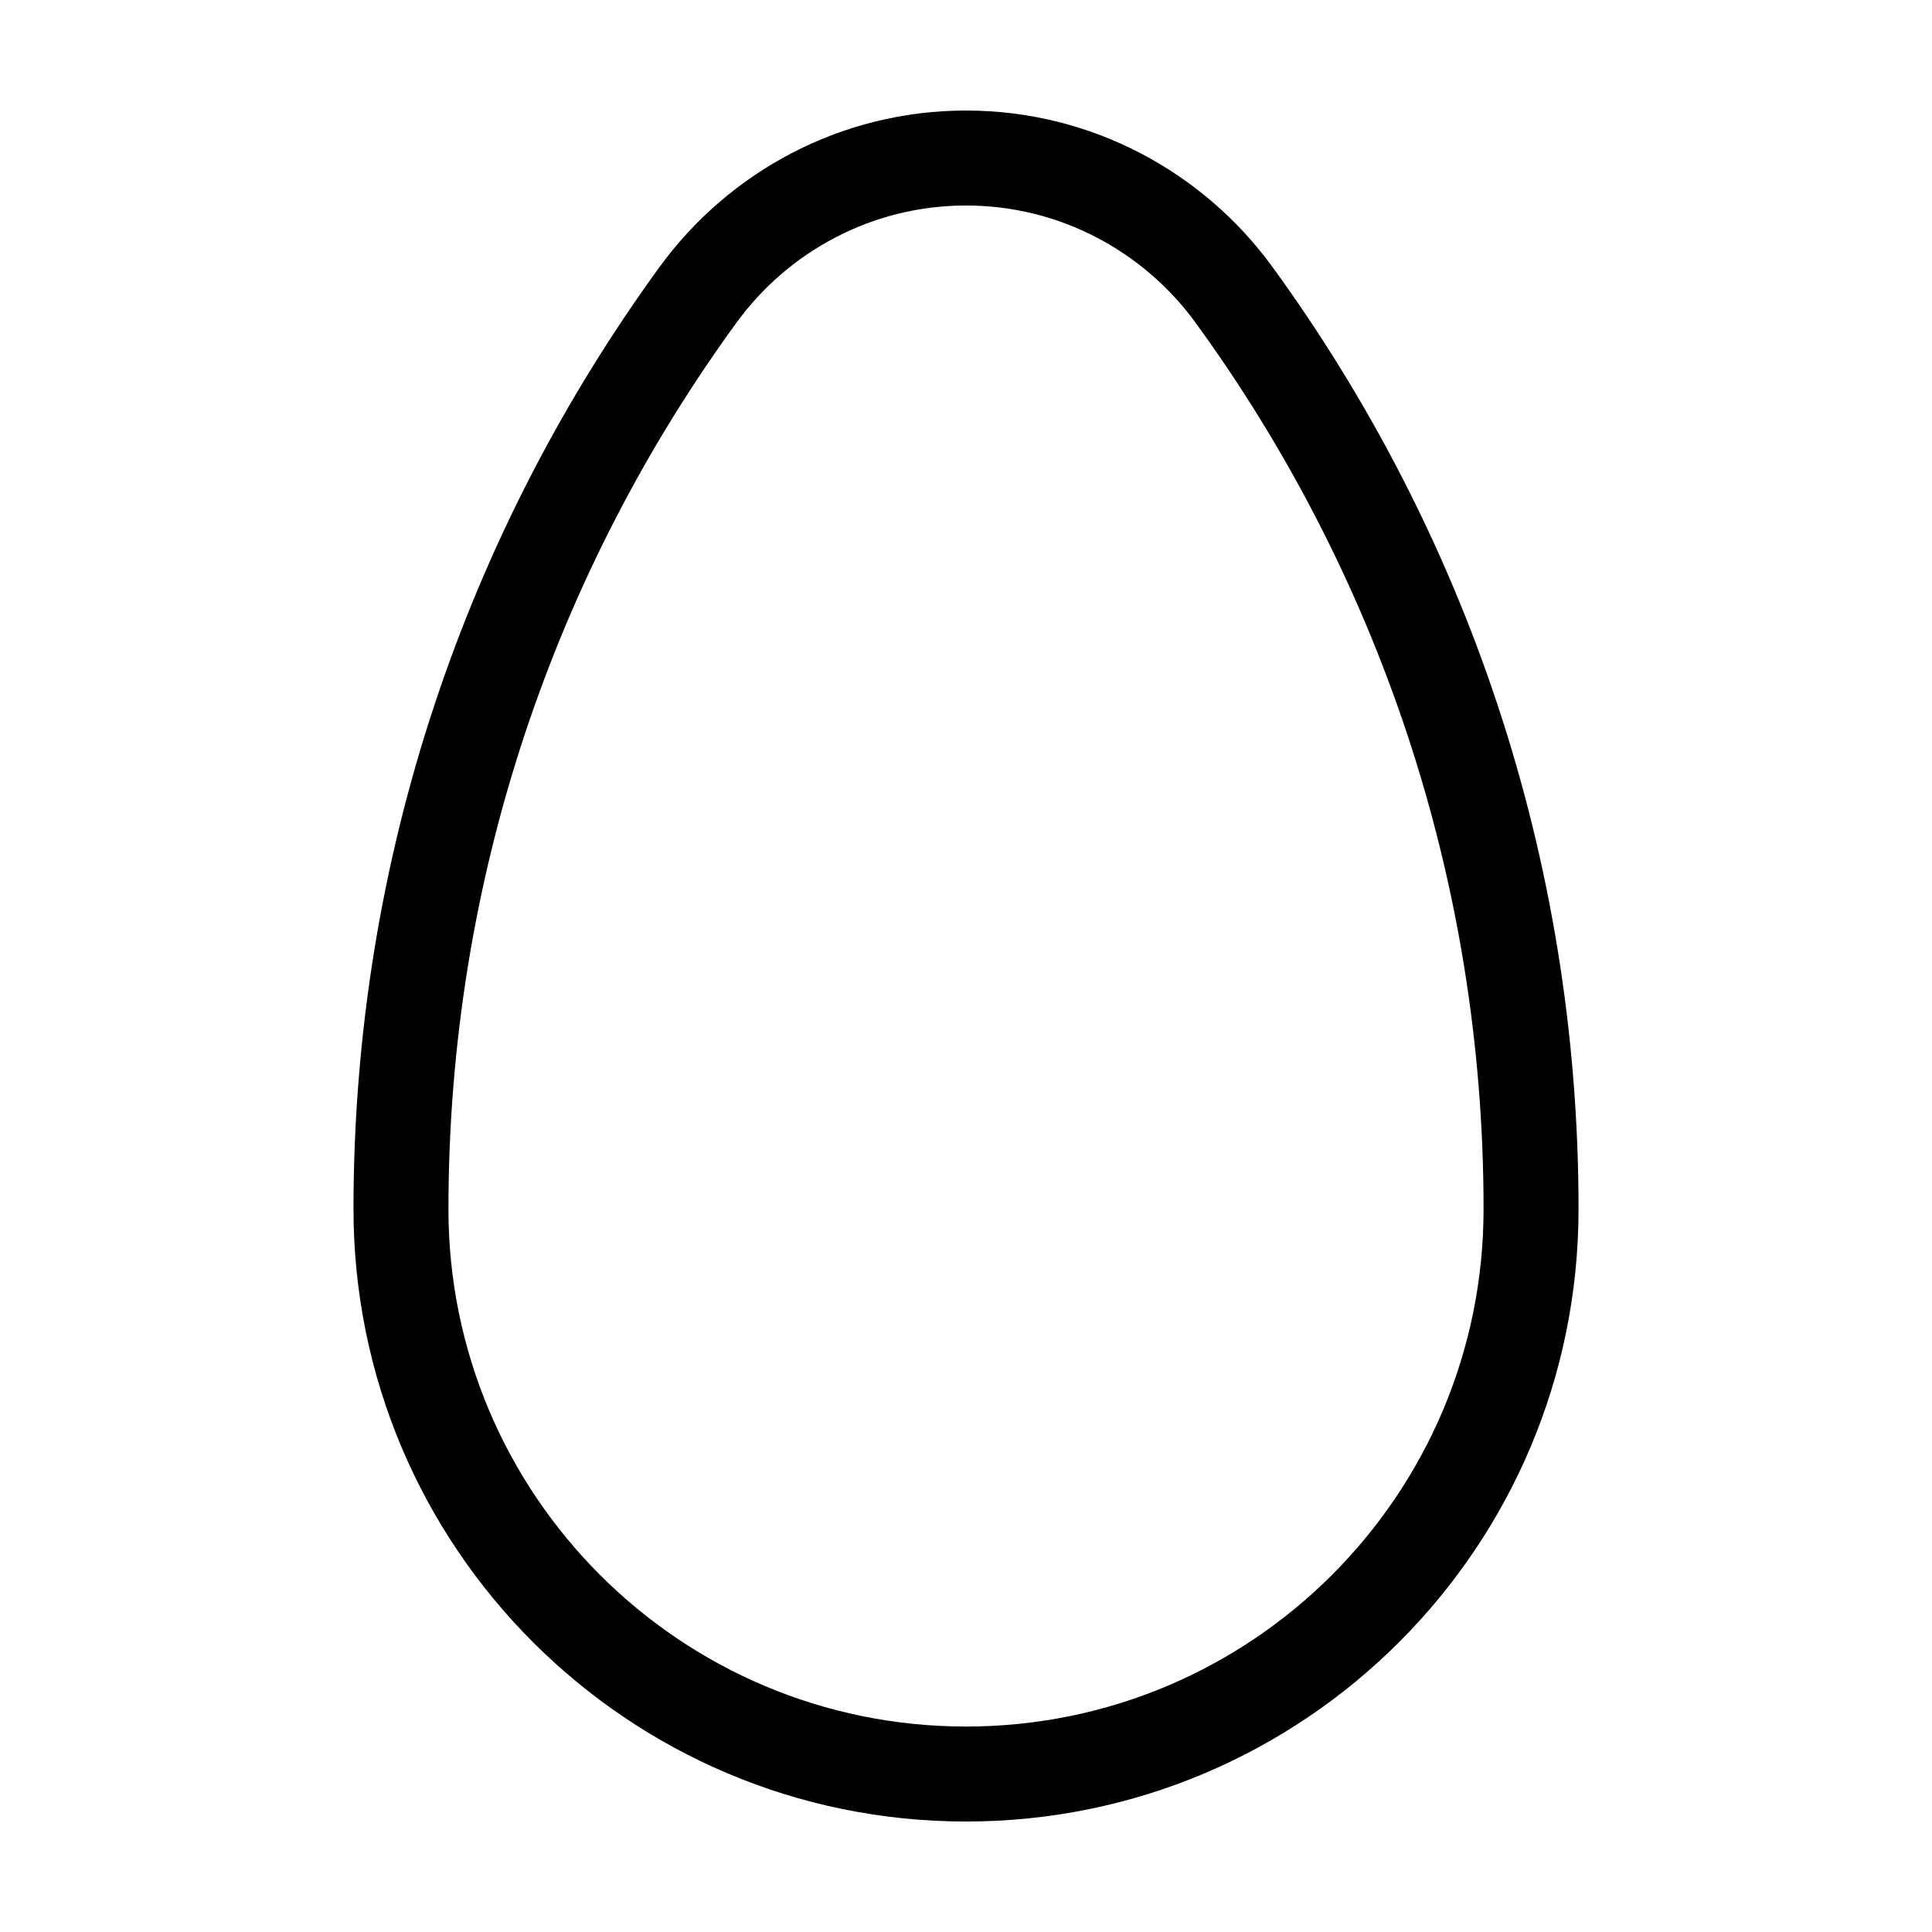 <?xml version="1.0" encoding="UTF-8"?>
<!-- Uploaded to: ICON Repo, www.iconrepo.com, Generator: ICON Repo Mixer Tools -->
<svg fill="#000000" width="800px" height="800px" version="1.1" viewBox="144 144 512 512" xmlns="http://www.w3.org/2000/svg">
 <path d="m237.68 464.39c0 89.652 72.676 162.33 162.32 162.33 89.652 0 162.33-72.676 162.33-162.33 0-93.285-30.121-179.59-81.164-249.71-18.238-25.027-47.848-41.387-81.164-41.387-33.312 0-62.922 16.359-81.16 41.387-51.039 70.121-81.164 156.43-81.164 249.71zm25.164 0c0-87.75 28.328-168.94 76.336-234.89 13.672-18.762 35.855-31.039 60.82-31.039 24.969 0 47.152 12.277 60.824 31.039 48.008 65.957 76.336 147.15 76.336 234.89 0 75.754-61.41 137.16-137.16 137.16-75.746 0-137.16-61.41-137.16-137.16z" fill-rule="evenodd"/>
</svg>